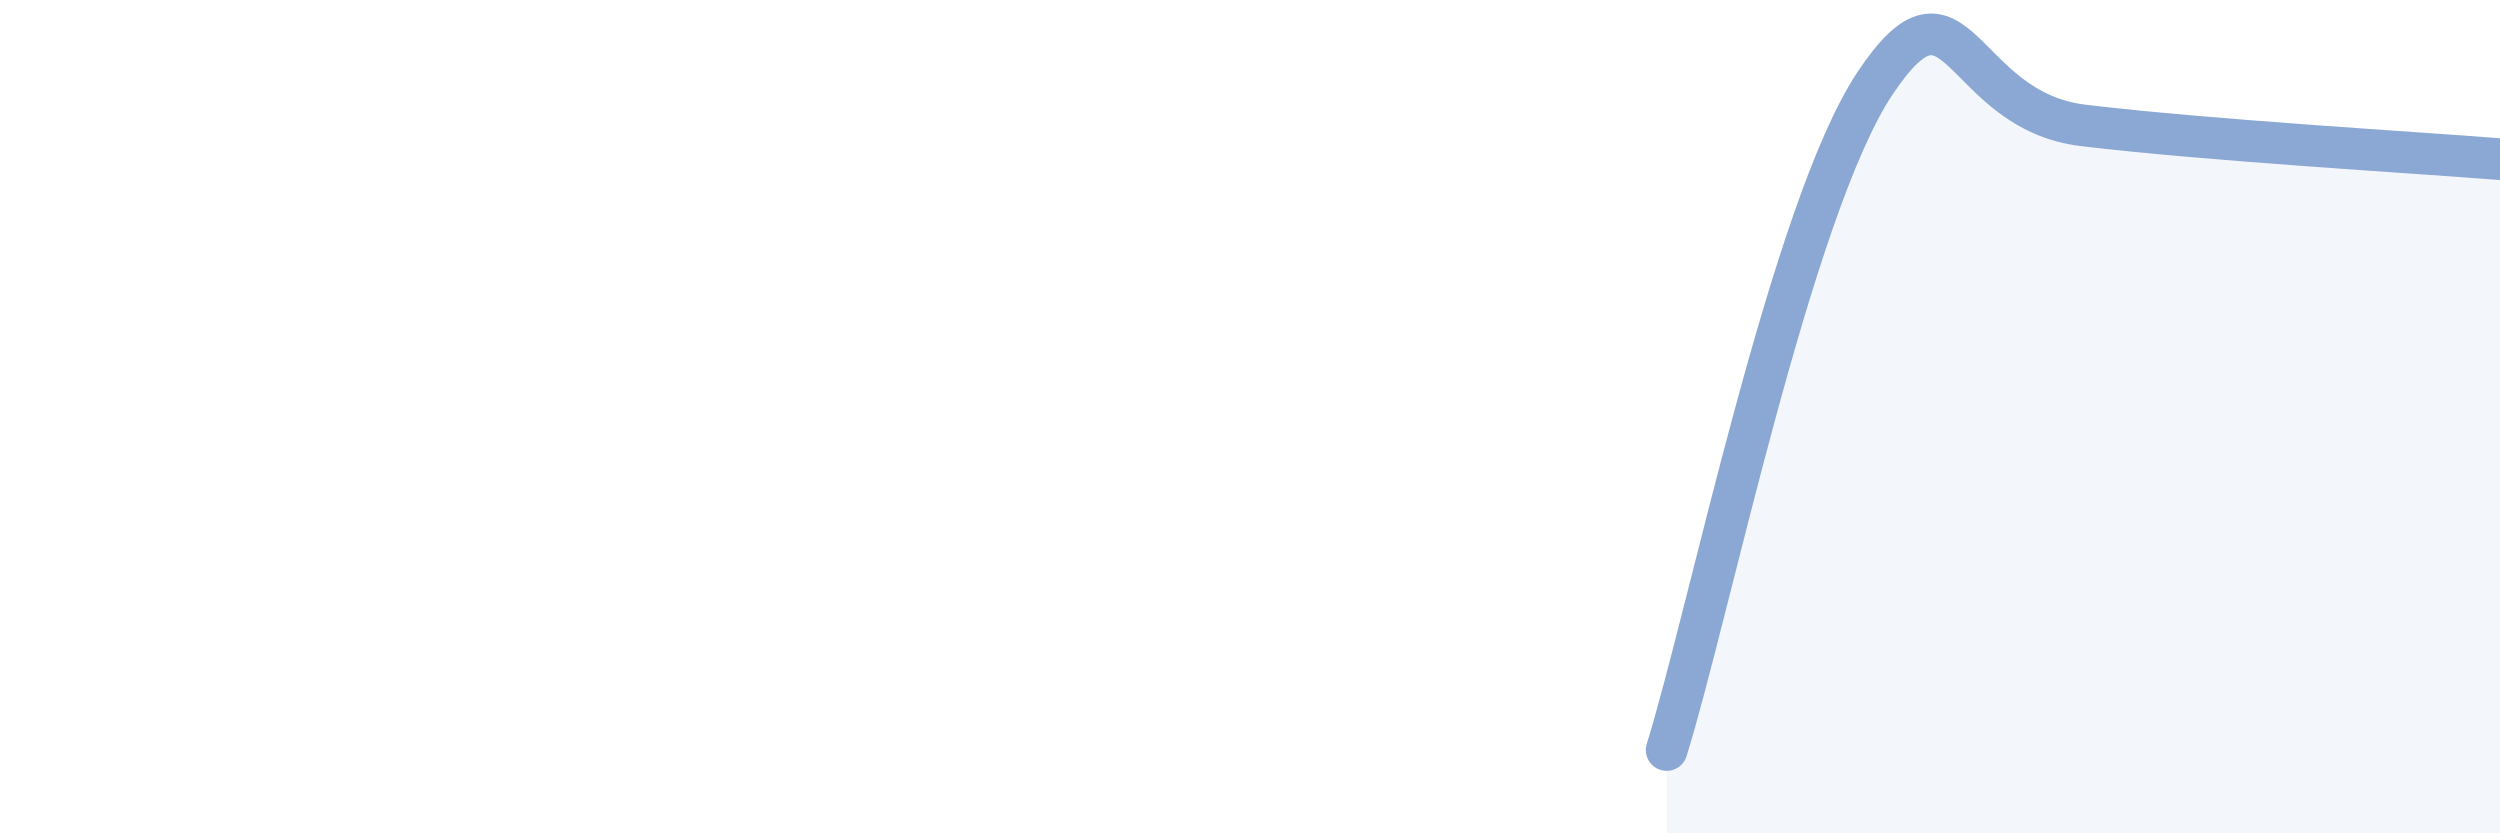 
    <svg width="60" height="20" viewBox="0 0 60 20" xmlns="http://www.w3.org/2000/svg">
      <path
        d="M 40,18 C 41,14.8 43,5 45,2 C 47,-1 47,2.65 50,3.01 C 53,3.37 58,3.66 60,3.82L60 20L40 20Z"
        fill="#8ba7d3"
        opacity="0.1"
        stroke-linecap="round"
        stroke-linejoin="round"
      />
      <path
        d="M 40,18 C 41,14.8 43,5 45,2 C 47,-1 47,2.65 50,3.01 C 53,3.37 58,3.66 60,3.82"
        stroke="#8ba7d3"
        stroke-width="1"
        fill="none"
        stroke-linecap="round"
        stroke-linejoin="round"
      />
    </svg>
  